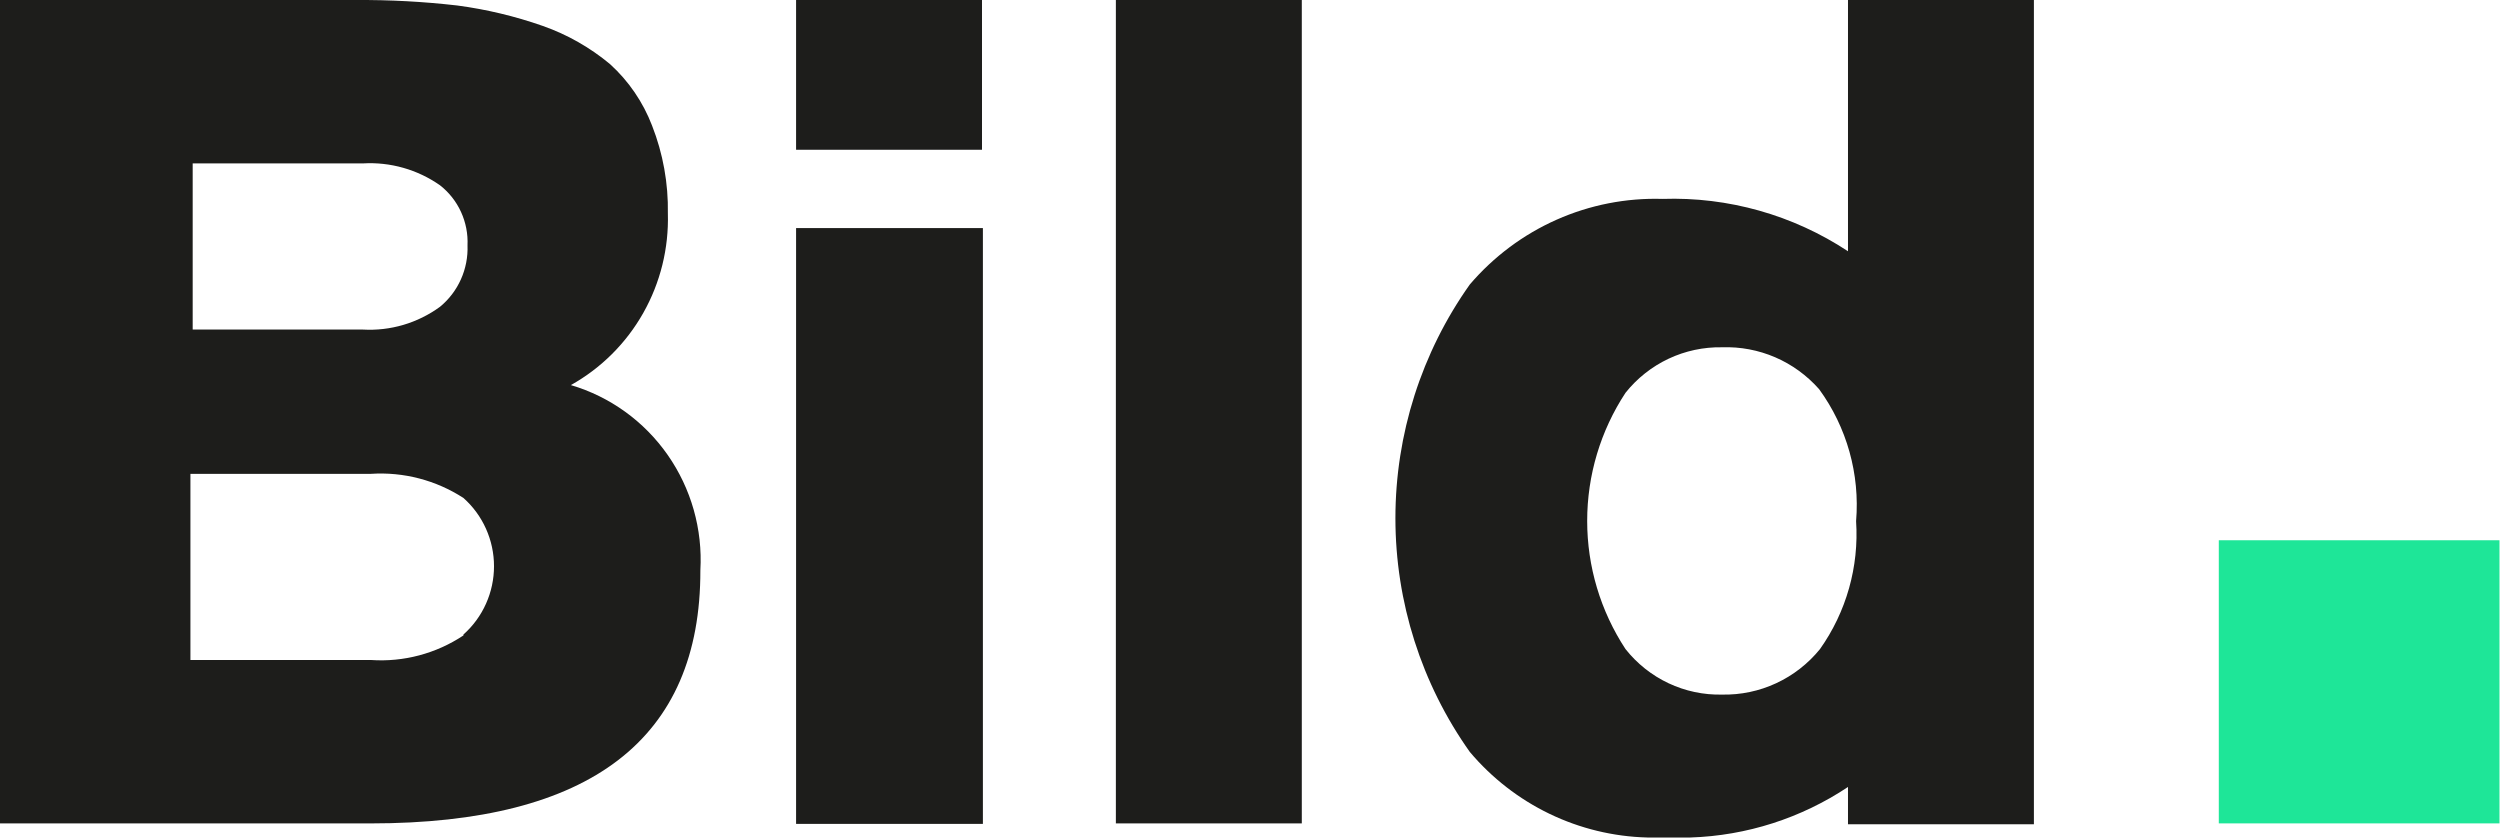 <svg xmlns="http://www.w3.org/2000/svg" width="164" height="55" viewBox="0 0 164 55" fill="none"><g clip-path="url(#clip0_80_547)"><path d="M163.966 35.441H145.553V54.014H163.966V35.441Z" fill="#1EE698"></path><path d="M37.448 25.262C39.431 24.155 41.074 22.52 42.196 20.534C43.319 18.549 43.878 16.29 43.812 14.005C43.847 12.034 43.495 10.075 42.776 8.242C42.185 6.699 41.242 5.318 40.023 4.211C38.712 3.118 37.218 2.268 35.612 1.703C33.788 1.063 31.903 0.613 29.988 0.359C27.786 0.107 25.572 -0.013 23.357 0.001H0V54.016H24.304C38.75 54.016 45.963 48.482 45.944 37.414C46.098 34.718 45.342 32.049 43.799 29.842C42.256 27.635 40.017 26.02 37.448 25.262ZM12.64 10.72H23.801C25.6 10.613 27.382 11.118 28.863 12.154C29.455 12.617 29.928 13.216 30.242 13.902C30.556 14.588 30.703 15.34 30.669 16.095C30.698 16.862 30.55 17.625 30.236 18.325C29.923 19.024 29.453 19.641 28.863 20.126C27.396 21.196 25.608 21.723 23.801 21.619H12.64V10.72ZM30.402 41.684C28.608 42.876 26.477 43.442 24.334 43.296H12.492V31.084H24.334C26.472 30.945 28.599 31.499 30.402 32.667C31.032 33.227 31.537 33.916 31.882 34.688C32.228 35.461 32.407 36.298 32.407 37.145C32.407 37.993 32.228 38.83 31.882 39.602C31.537 40.375 31.032 41.064 30.402 41.624V41.684Z" fill="#1D1D1B"></path><path d="M64.419 0H52.223V9.824H64.419V0Z" fill="#1D1D1B"></path><path d="M64.478 14.962H52.223V54.047H64.478V14.962Z" fill="#1D1D1B"></path><path d="M85.398 0H73.201V54.015H85.398V0Z" fill="#1D1D1B"></path><path d="M121.228 0V16.482C117.619 14.102 113.37 12.903 109.061 13.048C106.672 12.976 104.298 13.442 102.111 14.413C99.924 15.384 97.98 16.836 96.42 18.662C93.246 23.133 91.539 28.495 91.539 33.994C91.539 39.494 93.246 44.855 96.42 49.327C97.859 51.035 99.639 52.417 101.644 53.385C103.649 54.352 105.833 54.882 108.054 54.94H108.587H109.061C109.653 54.94 110.275 54.94 110.896 54.94C114.578 54.82 118.154 53.673 121.228 51.626V54.074H133.424V0H121.228ZM119.392 42.579C118.616 43.535 117.634 44.301 116.521 44.818C115.408 45.336 114.194 45.591 112.968 45.565C111.756 45.593 110.553 45.338 109.454 44.82C108.355 44.302 107.39 43.535 106.633 42.579C104.994 40.087 104.119 37.164 104.119 34.173C104.119 31.183 104.994 28.259 106.633 25.768C107.393 24.815 108.359 24.051 109.457 23.533C110.555 23.016 111.756 22.759 112.968 22.782C114.164 22.74 115.355 22.965 116.455 23.439C117.555 23.914 118.537 24.628 119.333 25.529C121.154 28.025 122.016 31.101 121.76 34.188C121.956 37.177 121.119 40.142 119.392 42.579Z" fill="#1D1D1B"></path></g><defs><clipPath id="clip0_80_547"><rect width="164" height="55" fill="white"></rect></clipPath></defs></svg>